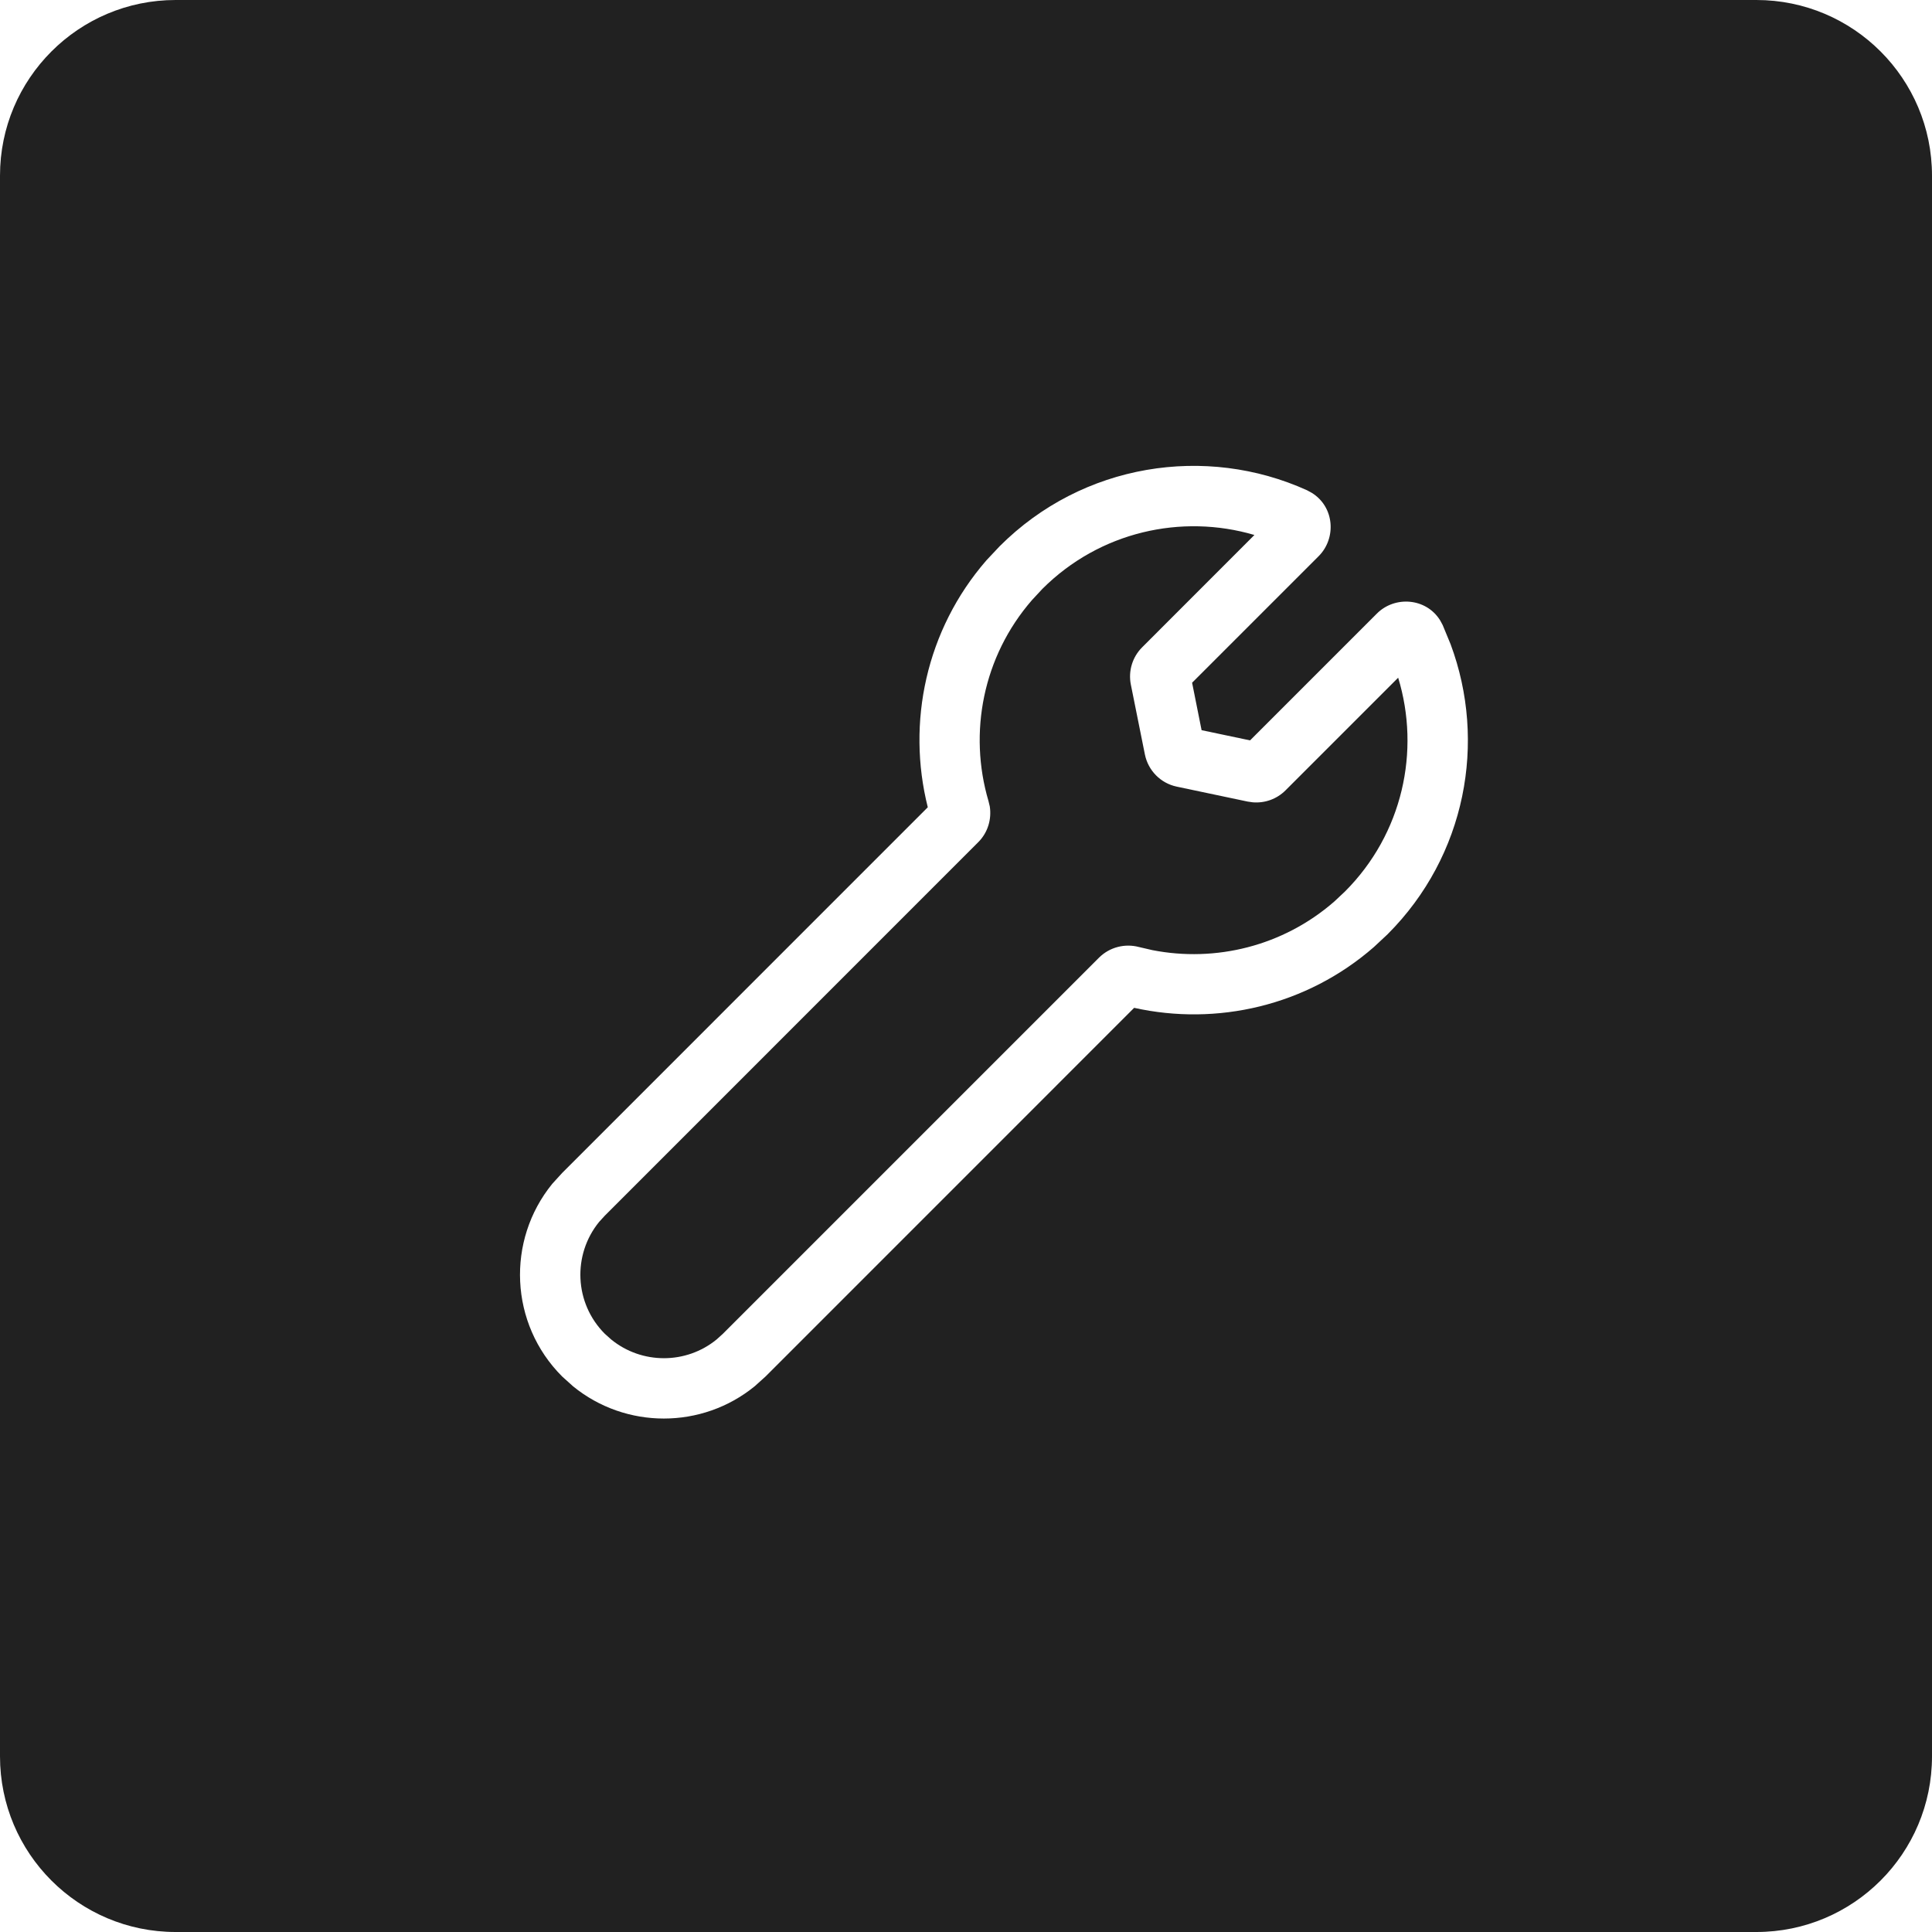 <svg xmlns="http://www.w3.org/2000/svg" width="32" height="32" viewBox="0 0 32 32" fill="none"><path d="M29.091 0C30.698 0 32 1.303 32 2.909V29.091C32 30.698 30.698 32 29.091 32H2.909C1.303 32 0 30.698 0 29.091V2.909C0 1.303 1.303 0 2.909 0H29.091ZM21.648 8.12C19.974 7.362 17.933 7.671 16.557 9.048L16.338 9.281C15.336 10.434 15.015 11.971 15.367 13.371L9.311 19.428L9.147 19.608C8.384 20.545 8.438 21.926 9.311 22.799L9.492 22.962C10.366 23.674 11.627 23.673 12.5 22.961L12.681 22.798L18.785 16.693C20.153 16.996 21.636 16.663 22.755 15.687L22.983 15.474C24.282 14.175 24.628 12.286 24.027 10.672L23.895 10.352L23.852 10.273C23.618 9.9 23.1 9.867 22.805 10.163L20.705 12.263L19.902 12.094L19.745 11.308L21.841 9.212C22.138 8.915 22.104 8.395 21.727 8.163L21.648 8.12ZM17.264 9.755C18.214 8.805 19.572 8.506 20.777 8.861L18.917 10.722C18.756 10.883 18.686 11.114 18.73 11.337L18.963 12.496C19.017 12.763 19.224 12.973 19.49 13.029L20.667 13.277L20.752 13.289C20.95 13.305 21.147 13.235 21.29 13.093L23.158 11.225C23.528 12.437 23.234 13.809 22.276 14.767L22.099 14.933C21.25 15.673 20.131 15.942 19.086 15.737L18.862 15.685C18.634 15.625 18.38 15.685 18.202 15.863L11.974 22.091L11.869 22.186C11.362 22.6 10.63 22.599 10.123 22.186L10.018 22.092C9.511 21.585 9.48 20.783 9.923 20.239L10.018 20.135L16.202 13.95C16.363 13.79 16.426 13.568 16.394 13.358L16.373 13.27C16.038 12.138 16.279 10.874 17.094 9.938L17.264 9.755Z" fill="#212121"></path></svg>